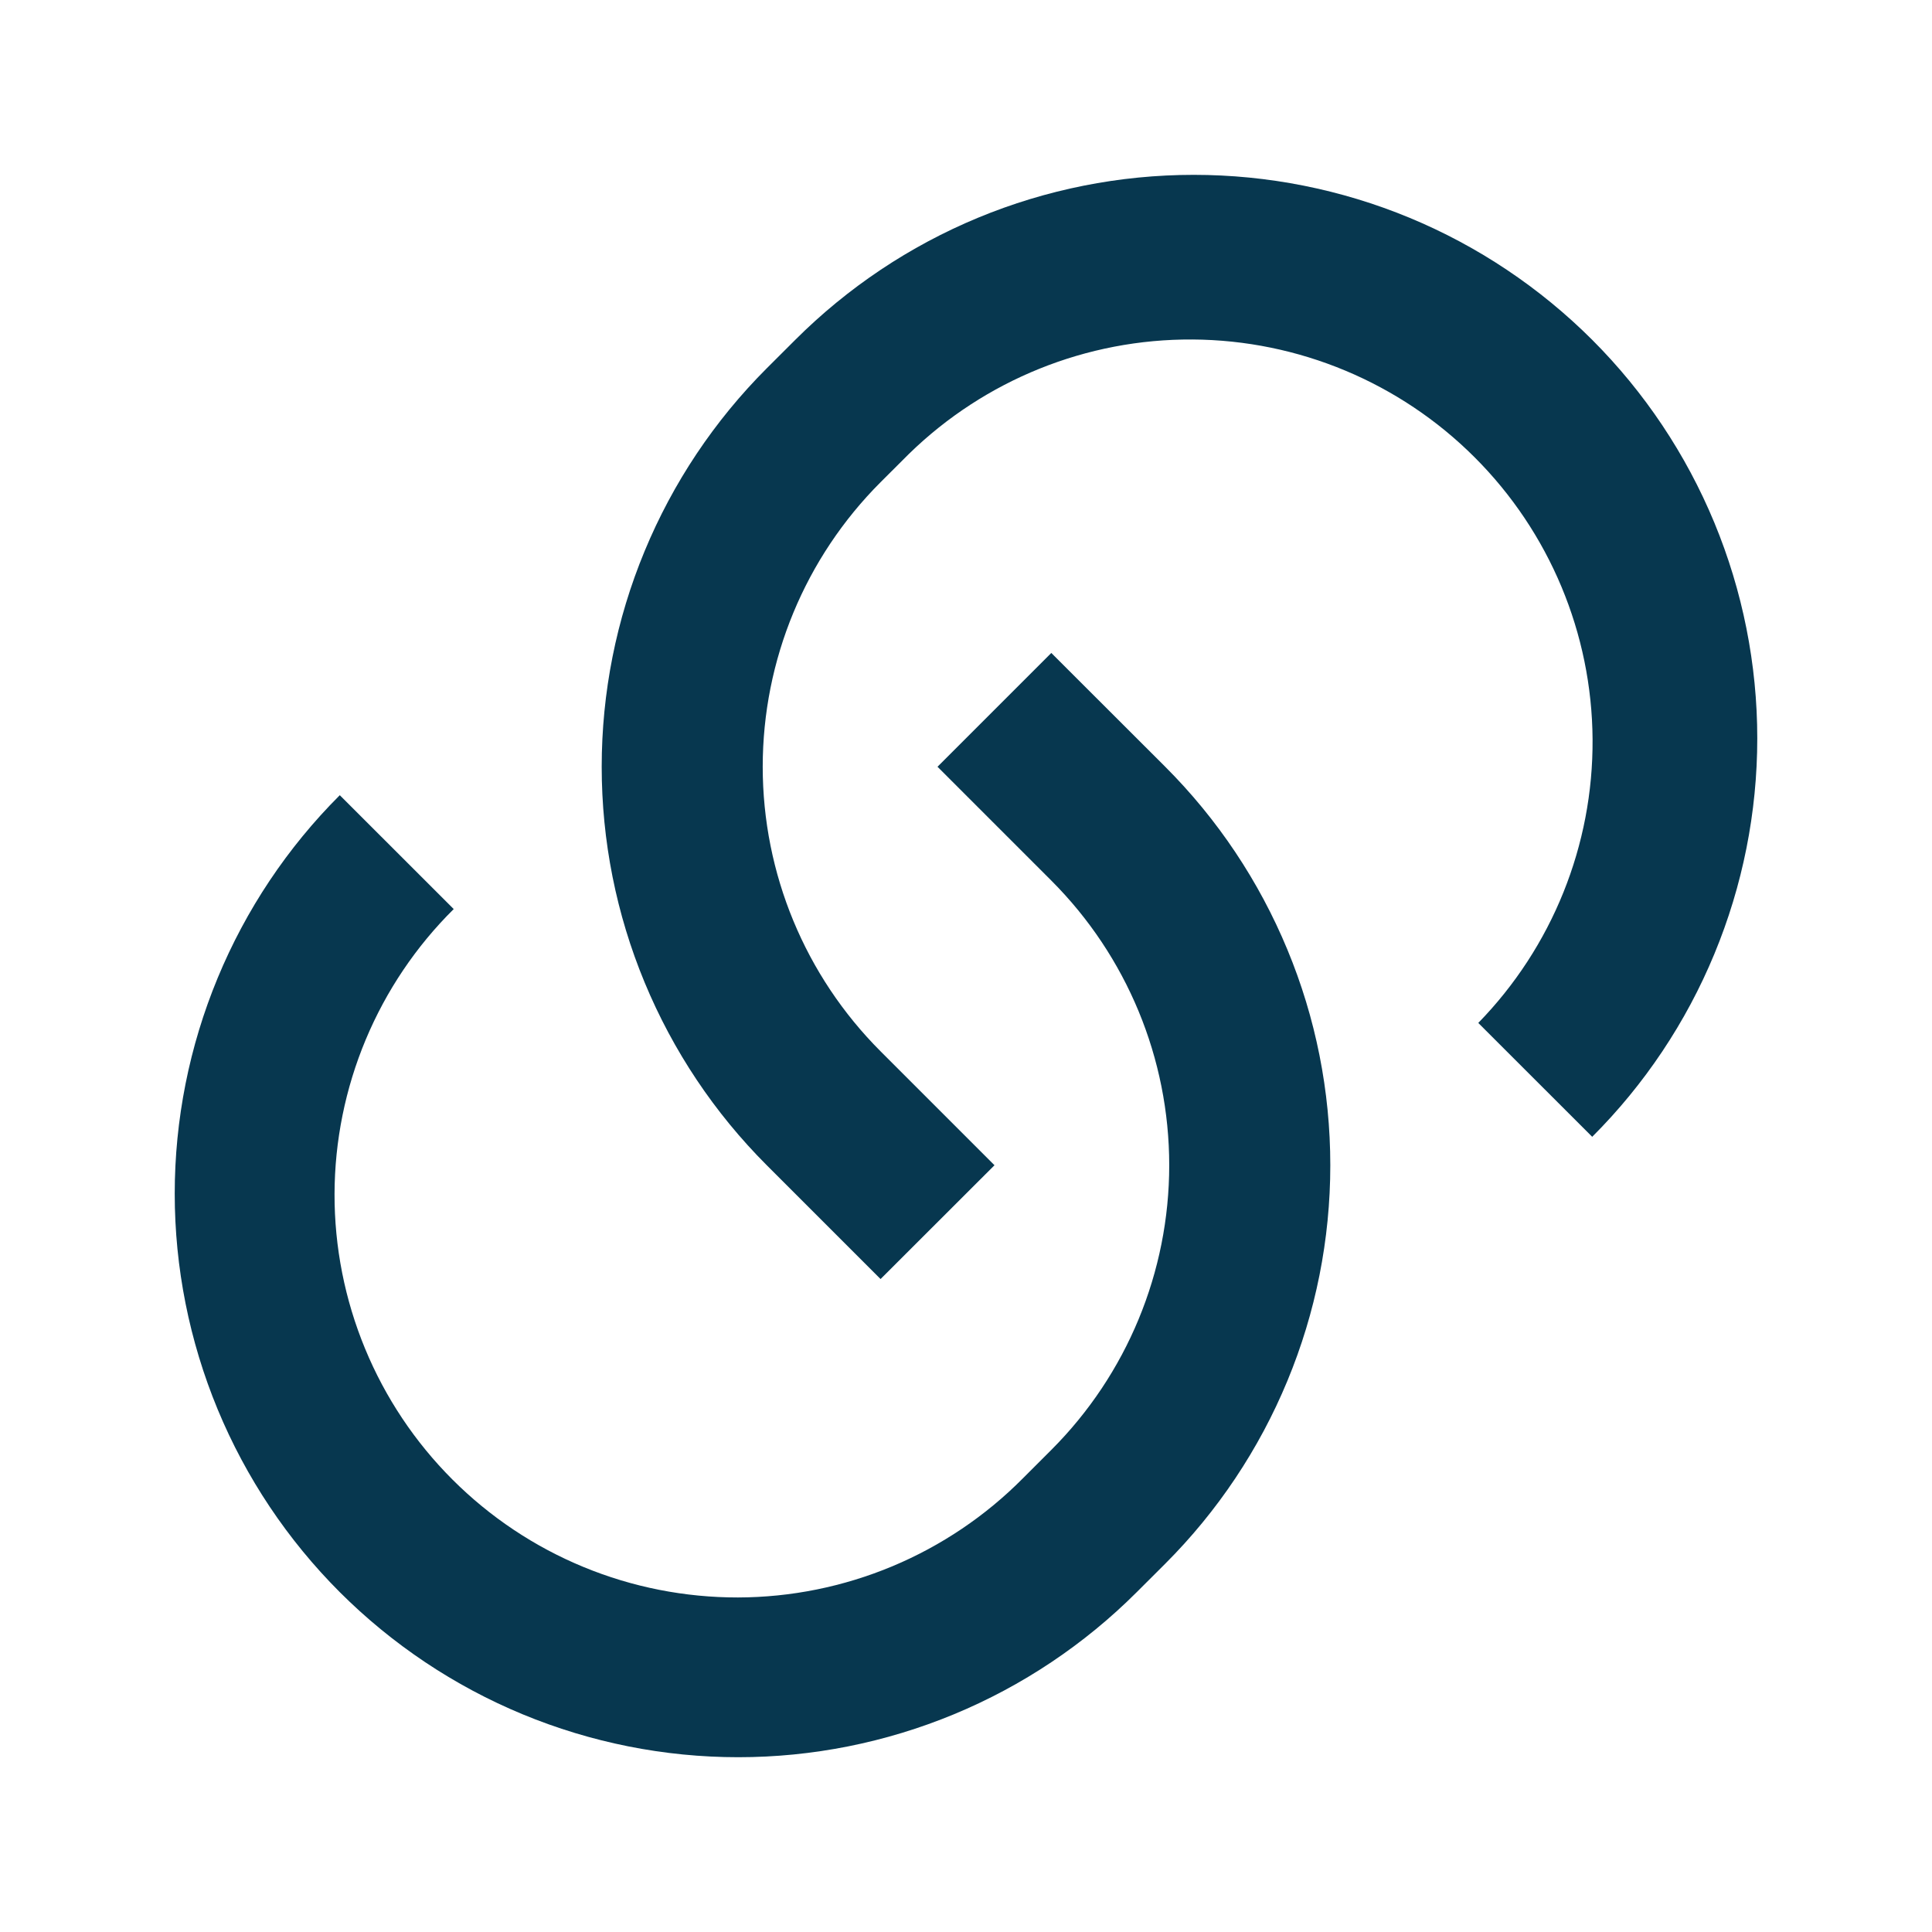 <svg width="32" height="32" viewBox="0 0 32 32" fill="none" xmlns="http://www.w3.org/2000/svg">
<path d="M17.413 10.815L19.3 12.7C20.167 13.567 20.854 14.596 21.323 15.728C21.793 16.86 22.034 18.074 22.034 19.3C22.034 20.526 21.793 21.739 21.323 22.872C20.854 24.004 20.167 25.033 19.3 25.9L18.828 26.371C17.961 27.237 16.932 27.925 15.8 28.394C14.667 28.863 13.454 29.105 12.228 29.105C11.002 29.105 9.789 28.863 8.656 28.394C7.524 27.925 6.495 27.237 5.628 26.371C4.761 25.504 4.074 24.475 3.605 23.343C3.136 22.21 2.894 20.996 2.894 19.771C2.894 18.545 3.136 17.331 3.605 16.199C4.074 15.066 4.761 14.037 5.628 13.171L7.515 15.057C6.891 15.675 6.396 16.41 6.057 17.221C5.719 18.03 5.543 18.899 5.541 19.777C5.539 20.655 5.711 21.525 6.046 22.336C6.381 23.148 6.873 23.885 7.494 24.506C8.115 25.127 8.852 25.619 9.664 25.954C10.475 26.289 11.345 26.46 12.223 26.459C13.101 26.457 13.969 26.281 14.779 25.943C15.589 25.604 16.325 25.109 16.943 24.485L17.415 24.013C18.664 22.763 19.366 21.068 19.366 19.3C19.366 17.532 18.664 15.837 17.415 14.587L15.528 12.7L17.413 10.815ZM26.371 18.828L24.485 16.943C25.709 15.687 26.389 14 26.378 12.246C26.367 10.493 25.665 8.814 24.425 7.575C23.185 6.335 21.507 5.634 19.753 5.623C18 5.612 16.313 6.292 15.057 7.516L14.585 7.987C13.335 9.237 12.633 10.932 12.633 12.7C12.633 14.468 13.335 16.163 14.585 17.413L16.472 19.3L14.585 21.185L12.7 19.3C11.833 18.433 11.146 17.404 10.677 16.272C10.207 15.139 9.966 13.926 9.966 12.7C9.966 11.474 10.207 10.261 10.677 9.128C11.146 7.996 11.833 6.967 12.7 6.1L13.172 5.629C14.039 4.763 15.068 4.075 16.2 3.606C17.332 3.137 18.546 2.896 19.772 2.896C20.998 2.896 22.211 3.137 23.344 3.606C24.476 4.075 25.505 4.763 26.372 5.629C27.239 6.496 27.926 7.525 28.395 8.657C28.864 9.79 29.106 11.004 29.106 12.229C29.106 13.455 28.864 14.669 28.395 15.801C27.926 16.934 27.239 17.963 26.372 18.829" fill="#07374F"/>
</svg>
